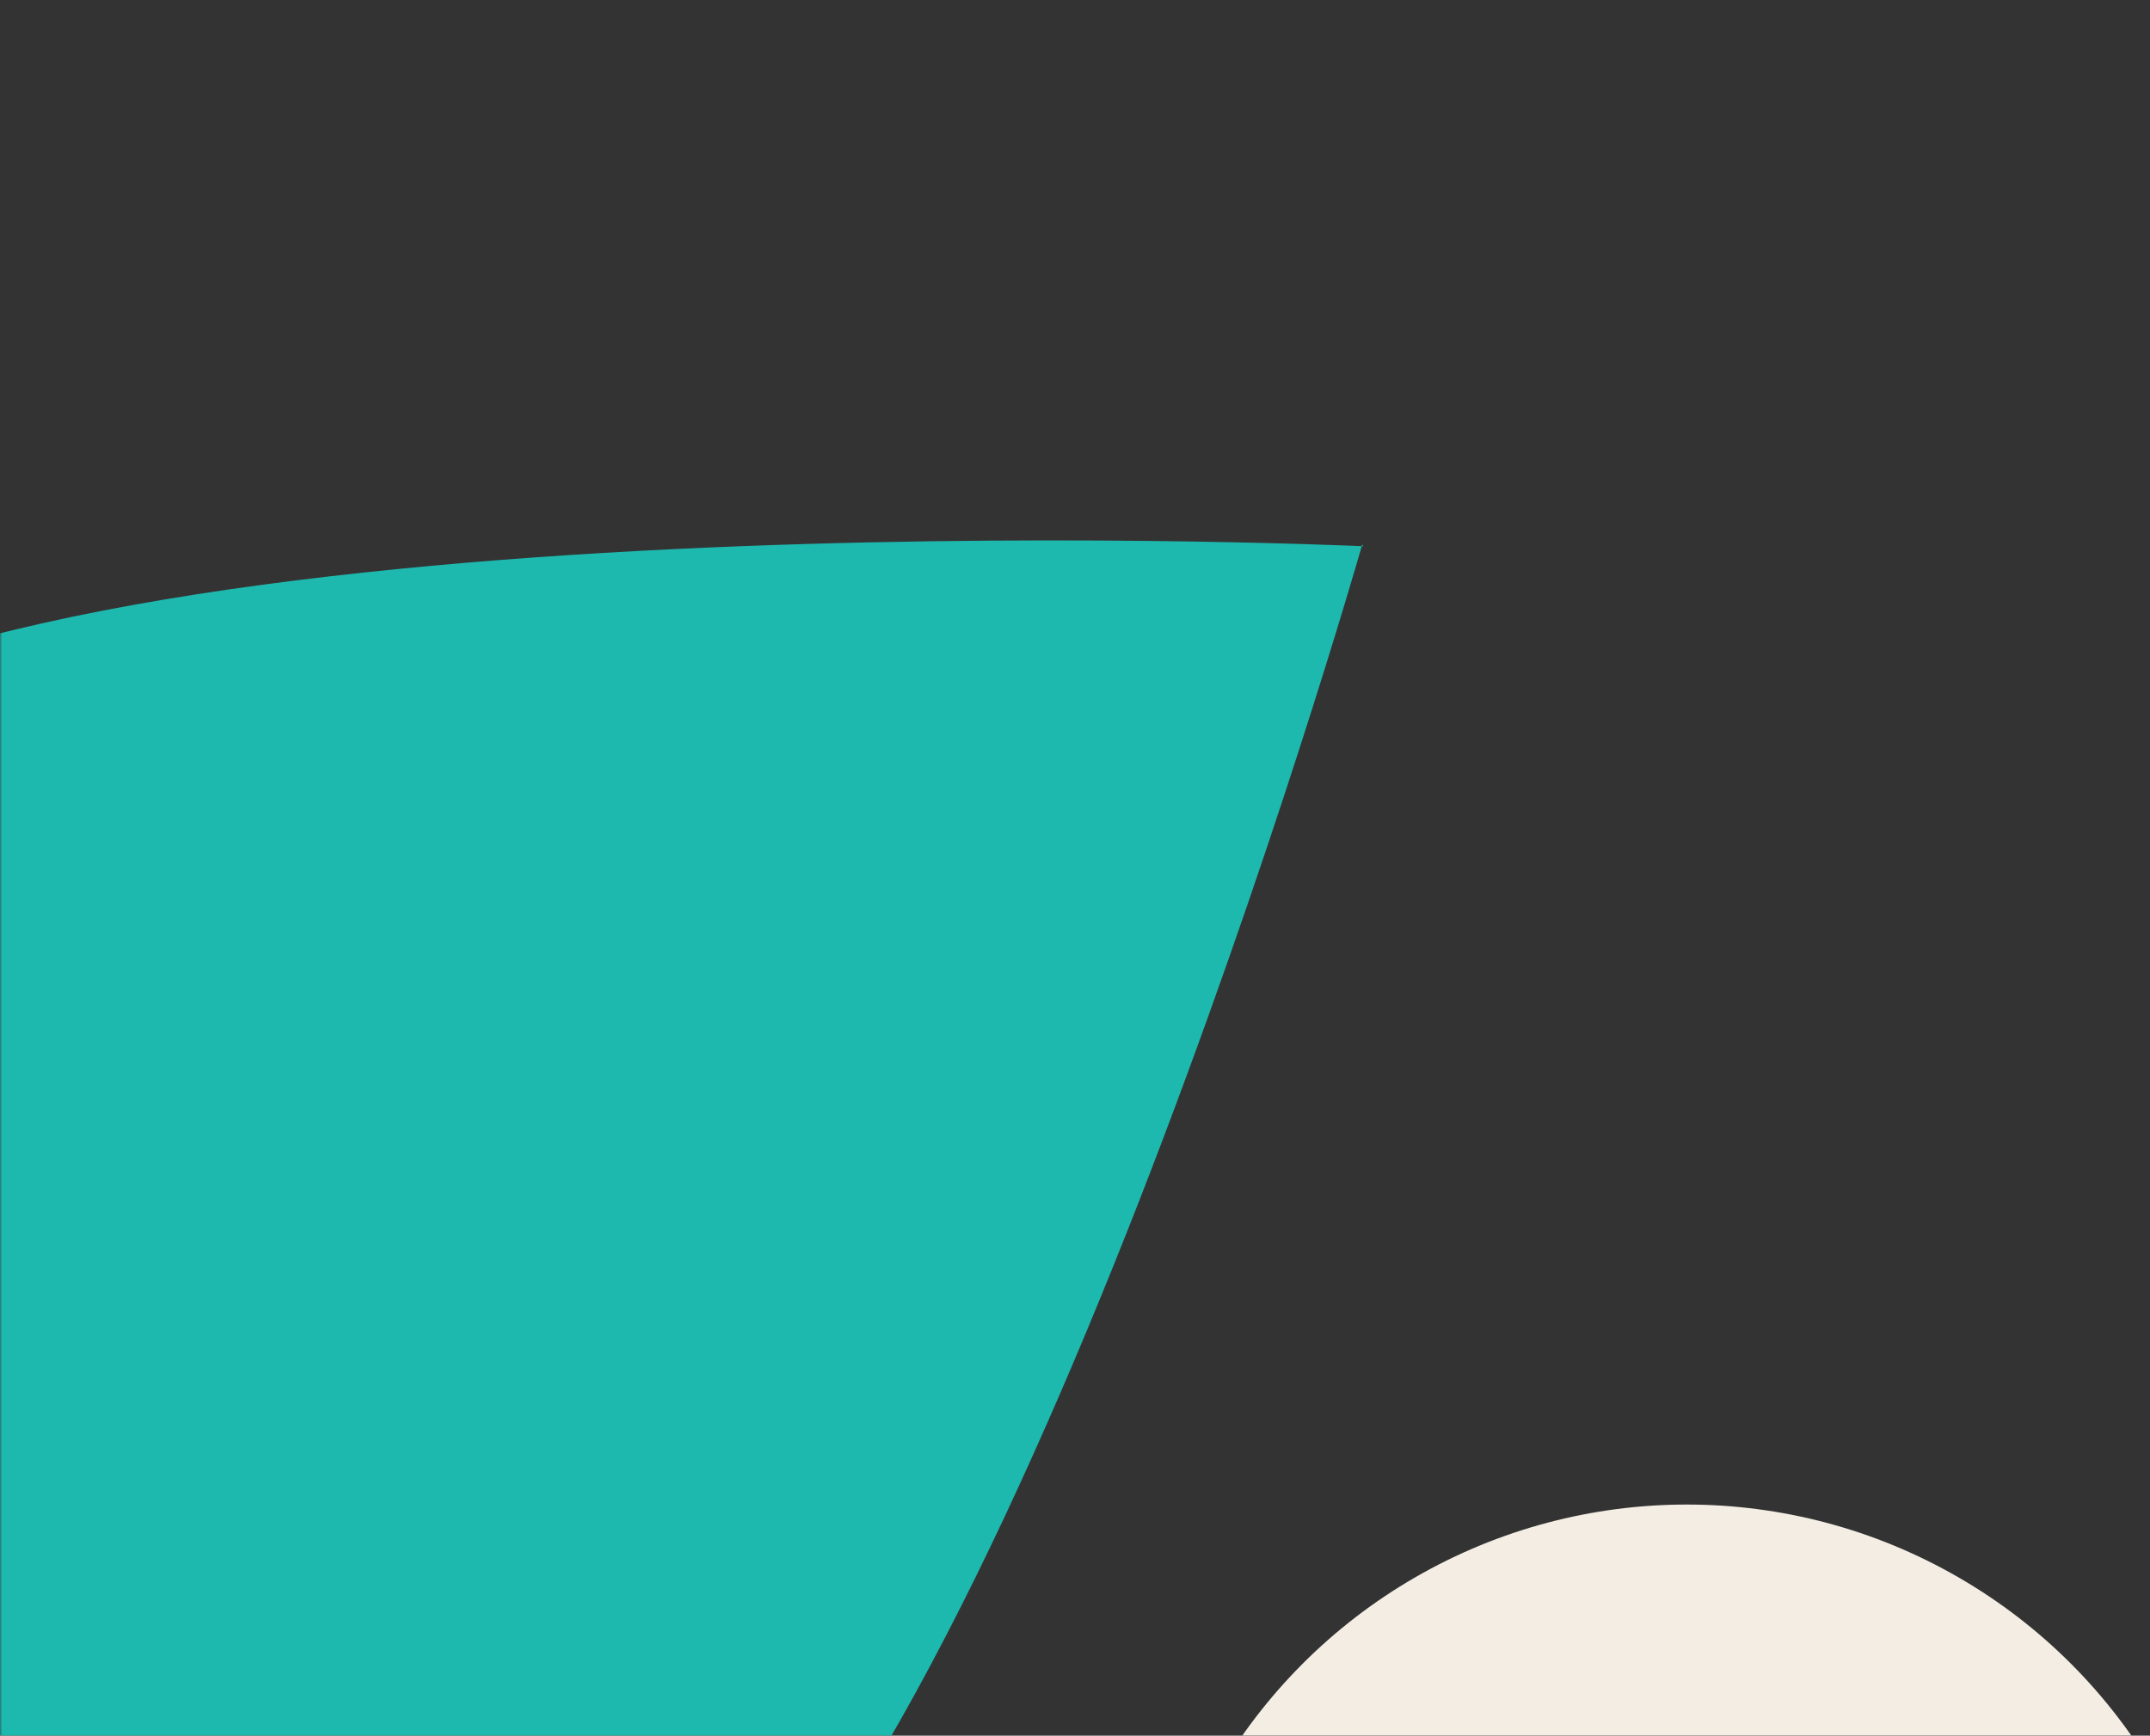 <svg width="483" height="390" viewBox="0 0 483 390" fill="none" xmlns="http://www.w3.org/2000/svg">
<rect x="0" y="0" width="483" height="390" fill="#333333" stroke="none"/>
<mask id="mask0_2119_18996" style="mask-type:alpha" maskUnits="userSpaceOnUse" x="0" y="0" width="483" height="391">
<rect width="483" height="391" fill="#D9D9D9"/>
</mask>
<g mask="url(#mask0_2119_18996)">
<path d="M306.167 122.544C306.224 122.623 306.333 122.739 306.237 122.735C301.138 122.506 19.151 110.092 -59.966 166.731C-139.472 223.942 -157.689 335.65 -100.478 415.156C-43.267 494.663 68.44 512.88 147.947 455.669C226.734 398.975 304.607 127.325 306.009 122.418C306.035 122.325 306.111 122.466 306.167 122.544Z" fill="#1DB9AF"/>
<circle cx="378.945" cy="460.062" r="122" fill="#F3EDE4"/>
</g>
</svg>
